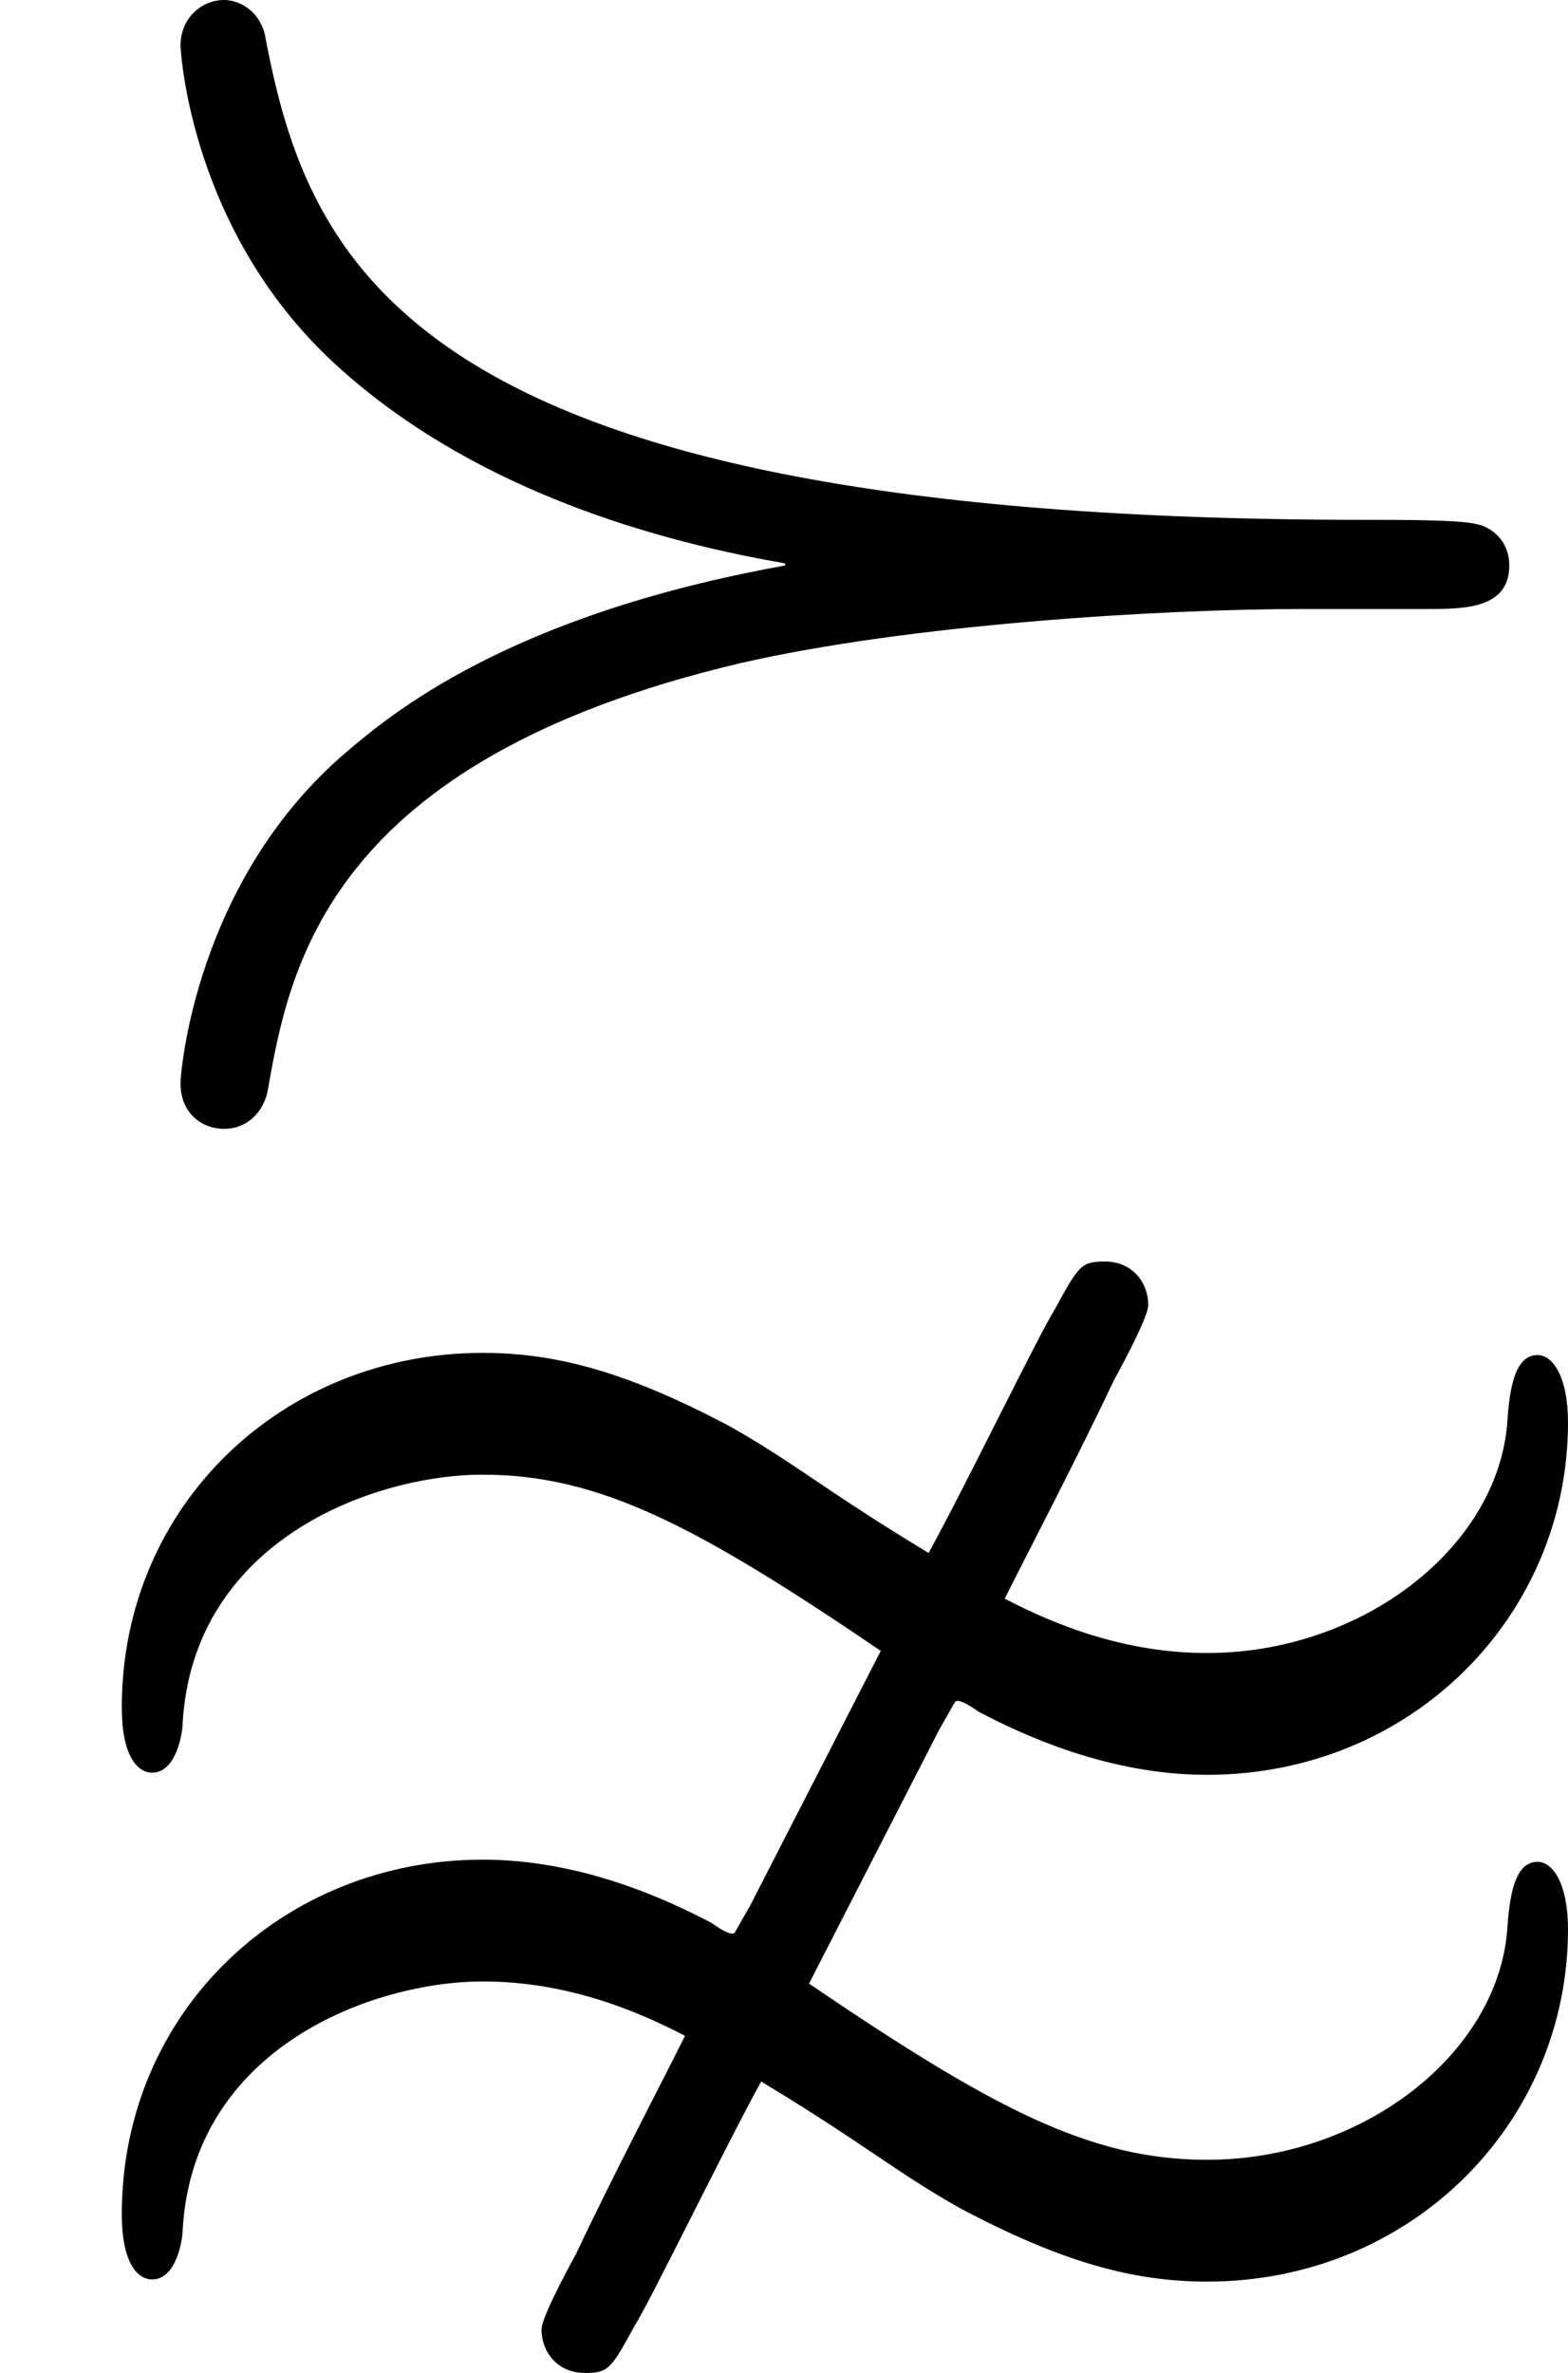 <?xml version='1.0' encoding='ISO-8859-1'?>
<!DOCTYPE svg PUBLIC "-//W3C//DTD SVG 1.1//EN" "http://www.w3.org/Graphics/SVG/1.1/DTD/svg11.dtd">
<!-- This file was generated by dvisvgm 1.0.11 (i686-pc-linux-gnu) -->
<!-- Tue Jan 27 23:13:51 2015 -->
<svg height='218.2pt' version='1.1' viewBox='4432.22 1643.12 144.2 218.2' width='144.2pt' xmlns='http://www.w3.org/2000/svg' xmlns:xlink='http://www.w3.org/1999/xlink'>
<defs>
<path d='M3.45 1.14C3.38 1.26 3.38 1.27 3.37 1.27S3.34 1.27 3.27 1.22C3.06 1.11 2.67 0.93 2.22 0.93C1.3 0.93 0.56 1.63 0.56 2.56C0.56 2.78 0.63 2.86 0.7 2.86C0.81 2.86 0.84 2.68 0.84 2.63C0.89 1.79 1.72 1.49 2.22 1.49C2.6 1.49 2.92 1.62 3.15 1.74C3.04 1.96 2.81 2.4 2.65 2.74C2.59 2.85 2.49 3.04 2.49 3.09C2.49 3.19 2.56 3.29 2.69 3.29C2.8 3.29 2.81 3.27 2.92 3.07C2.99 2.96 3.34 2.24 3.5 1.95C3.98 2.24 4.11 2.36 4.41 2.53C4.88 2.78 5.21 2.87 5.55 2.87C6.49 2.87 7.21 2.14 7.21 1.25C7.21 1.04 7.14 0.94 7.07 0.94C6.96 0.94 6.94 1.11 6.93 1.26C6.88 1.83 6.26 2.31 5.55 2.31C5.01 2.31 4.56 2.07 3.72 1.5L4.32 0.33C4.39 0.21 4.39 0.2 4.4 0.2S4.43 0.2 4.5 0.25C4.71 0.36 5.1 0.54 5.55 0.54C6.49 0.54 7.21 -0.19 7.21 -1.08C7.21 -1.29 7.14 -1.39 7.07 -1.39C6.96 -1.39 6.94 -1.22 6.93 -1.07C6.88 -0.5 6.26 -0.02 5.55 -0.02C5.17 -0.02 4.85 -0.15 4.62 -0.27C4.73 -0.49 4.96 -0.93 5.12 -1.27C5.18 -1.38 5.28 -1.57 5.28 -1.62C5.28 -1.72 5.21 -1.82 5.08 -1.82C4.97 -1.82 4.96 -1.8 4.85 -1.6C4.78 -1.49 4.43 -0.77 4.27 -0.48C3.79 -0.77 3.66 -0.89 3.36 -1.06C2.89 -1.31 2.56 -1.4 2.22 -1.4C1.3 -1.4 0.56 -0.7 0.56 0.23C0.56 0.45 0.63 0.53 0.7 0.53C0.81 0.53 0.84 0.35 0.84 0.3C0.89 -0.54 1.72 -0.84 2.22 -0.84C2.76 -0.84 3.21 -0.6 4.05 -0.03L3.45 1.14ZM5.99 -4.82H6.56C6.73 -4.82 6.94 -4.82 6.94 -5.02C6.94 -5.14 6.85 -5.2 6.79 -5.21C6.72 -5.23 6.45 -5.23 6.27 -5.23C1.89 -5.23 1.42 -6.4 1.22 -7.45C1.2 -7.56 1.11 -7.62 1.03 -7.62C0.93 -7.62 0.83 -7.54 0.83 -7.41C0.83 -7.4 0.87 -6.54 1.57 -5.92C2.14 -5.41 2.91 -5.15 3.61 -5.03V-5.02C2.33 -4.79 1.79 -4.33 1.59 -4.16C0.9 -3.57 0.83 -2.69 0.83 -2.64C0.83 -2.5 0.93 -2.43 1.03 -2.43C1.14 -2.43 1.21 -2.51 1.23 -2.6C1.33 -3.17 1.5 -4.12 3.4 -4.57C4.18 -4.75 5.34 -4.82 5.99 -4.82Z' id='g0-25'/>
</defs>
<g id='page1' transform='matrix(20 0 0 20 0 0)'>
<use x='221.611' xlink:href='#g0-25' y='89.776'/>
</g>
</svg>
